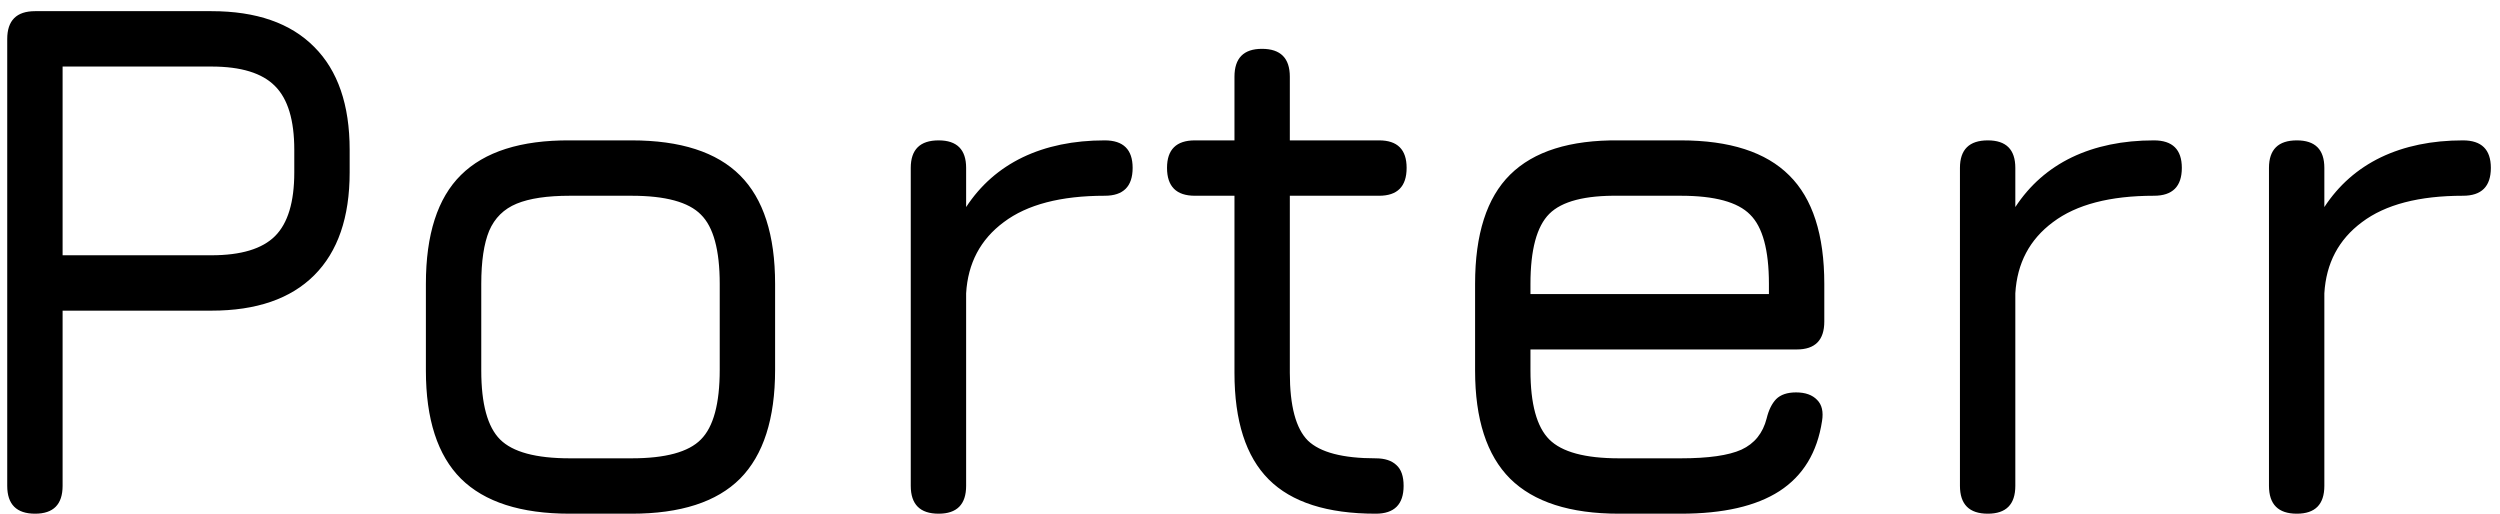 <svg width="146" height="30" viewBox="0 0 146 30" fill="none" xmlns="http://www.w3.org/2000/svg">
<path d="M2.05 30C0.965 30 0.422 29.457 0.422 28.372V2.28C0.422 1.195 0.965 0.652 2.05 0.652H12.346C14.971 0.652 16.973 1.349 18.352 2.742C19.731 4.121 20.42 6.123 20.42 8.748V10.068C20.42 12.693 19.731 14.695 18.352 16.074C16.973 17.453 14.971 18.142 12.346 18.142H3.656V28.372C3.656 29.457 3.121 30 2.05 30ZM3.656 14.908H12.346C14.077 14.908 15.316 14.534 16.064 13.786C16.812 13.038 17.186 11.799 17.186 10.068V8.748C17.186 7.017 16.812 5.778 16.064 5.03C15.316 4.267 14.077 3.886 12.346 3.886H3.656V14.908ZM33.276 30C30.416 30 28.296 29.318 26.918 27.954C25.554 26.59 24.872 24.485 24.872 21.64V16.58C24.872 13.691 25.554 11.571 26.918 10.222C28.296 8.858 30.416 8.183 33.276 8.198H36.884C39.744 8.198 41.856 8.88 43.22 10.244C44.584 11.608 45.266 13.72 45.266 16.58V21.596C45.266 24.456 44.584 26.575 43.22 27.954C41.856 29.318 39.744 30 36.884 30H33.276ZM28.106 21.64C28.106 23.591 28.472 24.933 29.206 25.666C29.939 26.399 31.296 26.766 33.276 26.766H36.884C38.864 26.766 40.213 26.399 40.932 25.666C41.665 24.933 42.032 23.576 42.032 21.596V16.58C42.032 14.6 41.665 13.251 40.932 12.532C40.213 11.799 38.864 11.432 36.884 11.432H33.276C31.956 11.432 30.922 11.586 30.174 11.894C29.426 12.202 28.89 12.73 28.568 13.478C28.26 14.226 28.106 15.26 28.106 16.58V21.64ZM54.816 30C53.73 30 53.188 29.457 53.188 28.372V9.804C53.188 8.733 53.73 8.198 54.816 8.198C55.886 8.198 56.422 8.733 56.422 9.804V12.092C57.258 10.816 58.358 9.848 59.722 9.188C61.1 8.528 62.699 8.198 64.518 8.198C65.603 8.198 66.146 8.733 66.146 9.804C66.146 10.889 65.603 11.432 64.518 11.432C61.951 11.432 59.986 11.945 58.622 12.972C57.258 13.984 56.524 15.37 56.422 17.13V28.372C56.422 29.457 55.886 30 54.816 30ZM80.343 30C77.512 30 75.429 29.333 74.094 27.998C72.76 26.663 72.093 24.588 72.093 21.772V11.432H69.782C68.697 11.432 68.154 10.889 68.154 9.804C68.154 8.733 68.697 8.198 69.782 8.198H72.093V4.48C72.093 3.395 72.628 2.852 73.698 2.852C74.784 2.852 75.326 3.395 75.326 4.48V8.198H80.54C81.611 8.198 82.147 8.733 82.147 9.804C82.147 10.889 81.611 11.432 80.54 11.432H75.326V21.772C75.326 23.708 75.678 25.028 76.382 25.732C77.101 26.421 78.421 26.766 80.343 26.766C80.871 26.766 81.274 26.898 81.552 27.162C81.831 27.411 81.971 27.815 81.971 28.372C81.971 29.457 81.428 30 80.343 30ZM89.379 20.408V21.64C89.379 23.591 89.746 24.933 90.479 25.666C91.212 26.399 92.569 26.766 94.549 26.766H98.157C99.77 26.766 100.951 26.597 101.699 26.26C102.462 25.908 102.953 25.299 103.173 24.434C103.29 23.95 103.474 23.576 103.723 23.312C103.987 23.048 104.376 22.916 104.889 22.916C105.432 22.916 105.842 23.063 106.121 23.356C106.4 23.635 106.495 24.045 106.407 24.588C106.128 26.421 105.3 27.785 103.921 28.68C102.557 29.56 100.636 30 98.157 30H94.549C91.689 30 89.57 29.318 88.191 27.954C86.827 26.59 86.145 24.485 86.145 21.64V16.58C86.145 13.676 86.827 11.549 88.191 10.2C89.57 8.836 91.689 8.169 94.549 8.198H98.157C101.017 8.198 103.129 8.88 104.493 10.244C105.857 11.593 106.539 13.705 106.539 16.58V18.78C106.539 19.865 106.004 20.408 104.933 20.408H89.379ZM94.549 11.432C92.569 11.403 91.212 11.755 90.479 12.488C89.746 13.221 89.379 14.585 89.379 16.58V17.174H103.305V16.58C103.305 14.6 102.938 13.251 102.205 12.532C101.486 11.799 100.137 11.432 98.157 11.432H94.549ZM116.089 30C115.004 30 114.461 29.457 114.461 28.372V9.804C114.461 8.733 115.004 8.198 116.089 8.198C117.16 8.198 117.695 8.733 117.695 9.804V12.092C118.531 10.816 119.631 9.848 120.995 9.188C122.374 8.528 123.972 8.198 125.791 8.198C126.876 8.198 127.419 8.733 127.419 9.804C127.419 10.889 126.876 11.432 125.791 11.432C123.224 11.432 121.259 11.945 119.895 12.972C118.531 13.984 117.798 15.37 117.695 17.13V28.372C117.695 29.457 117.16 30 116.089 30ZM134.136 30C133.051 30 132.508 29.457 132.508 28.372V9.804C132.508 8.733 133.051 8.198 134.136 8.198C135.207 8.198 135.742 8.733 135.742 9.804V12.092C136.578 10.816 137.678 9.848 139.042 9.188C140.421 8.528 142.019 8.198 143.838 8.198C144.923 8.198 145.466 8.733 145.466 9.804C145.466 10.889 144.923 11.432 143.838 11.432C141.271 11.432 139.306 11.945 137.942 12.972C136.578 13.984 135.845 15.37 135.742 17.13V28.372C135.742 29.457 135.207 30 134.136 30Z" fill="black"/>
</svg>
